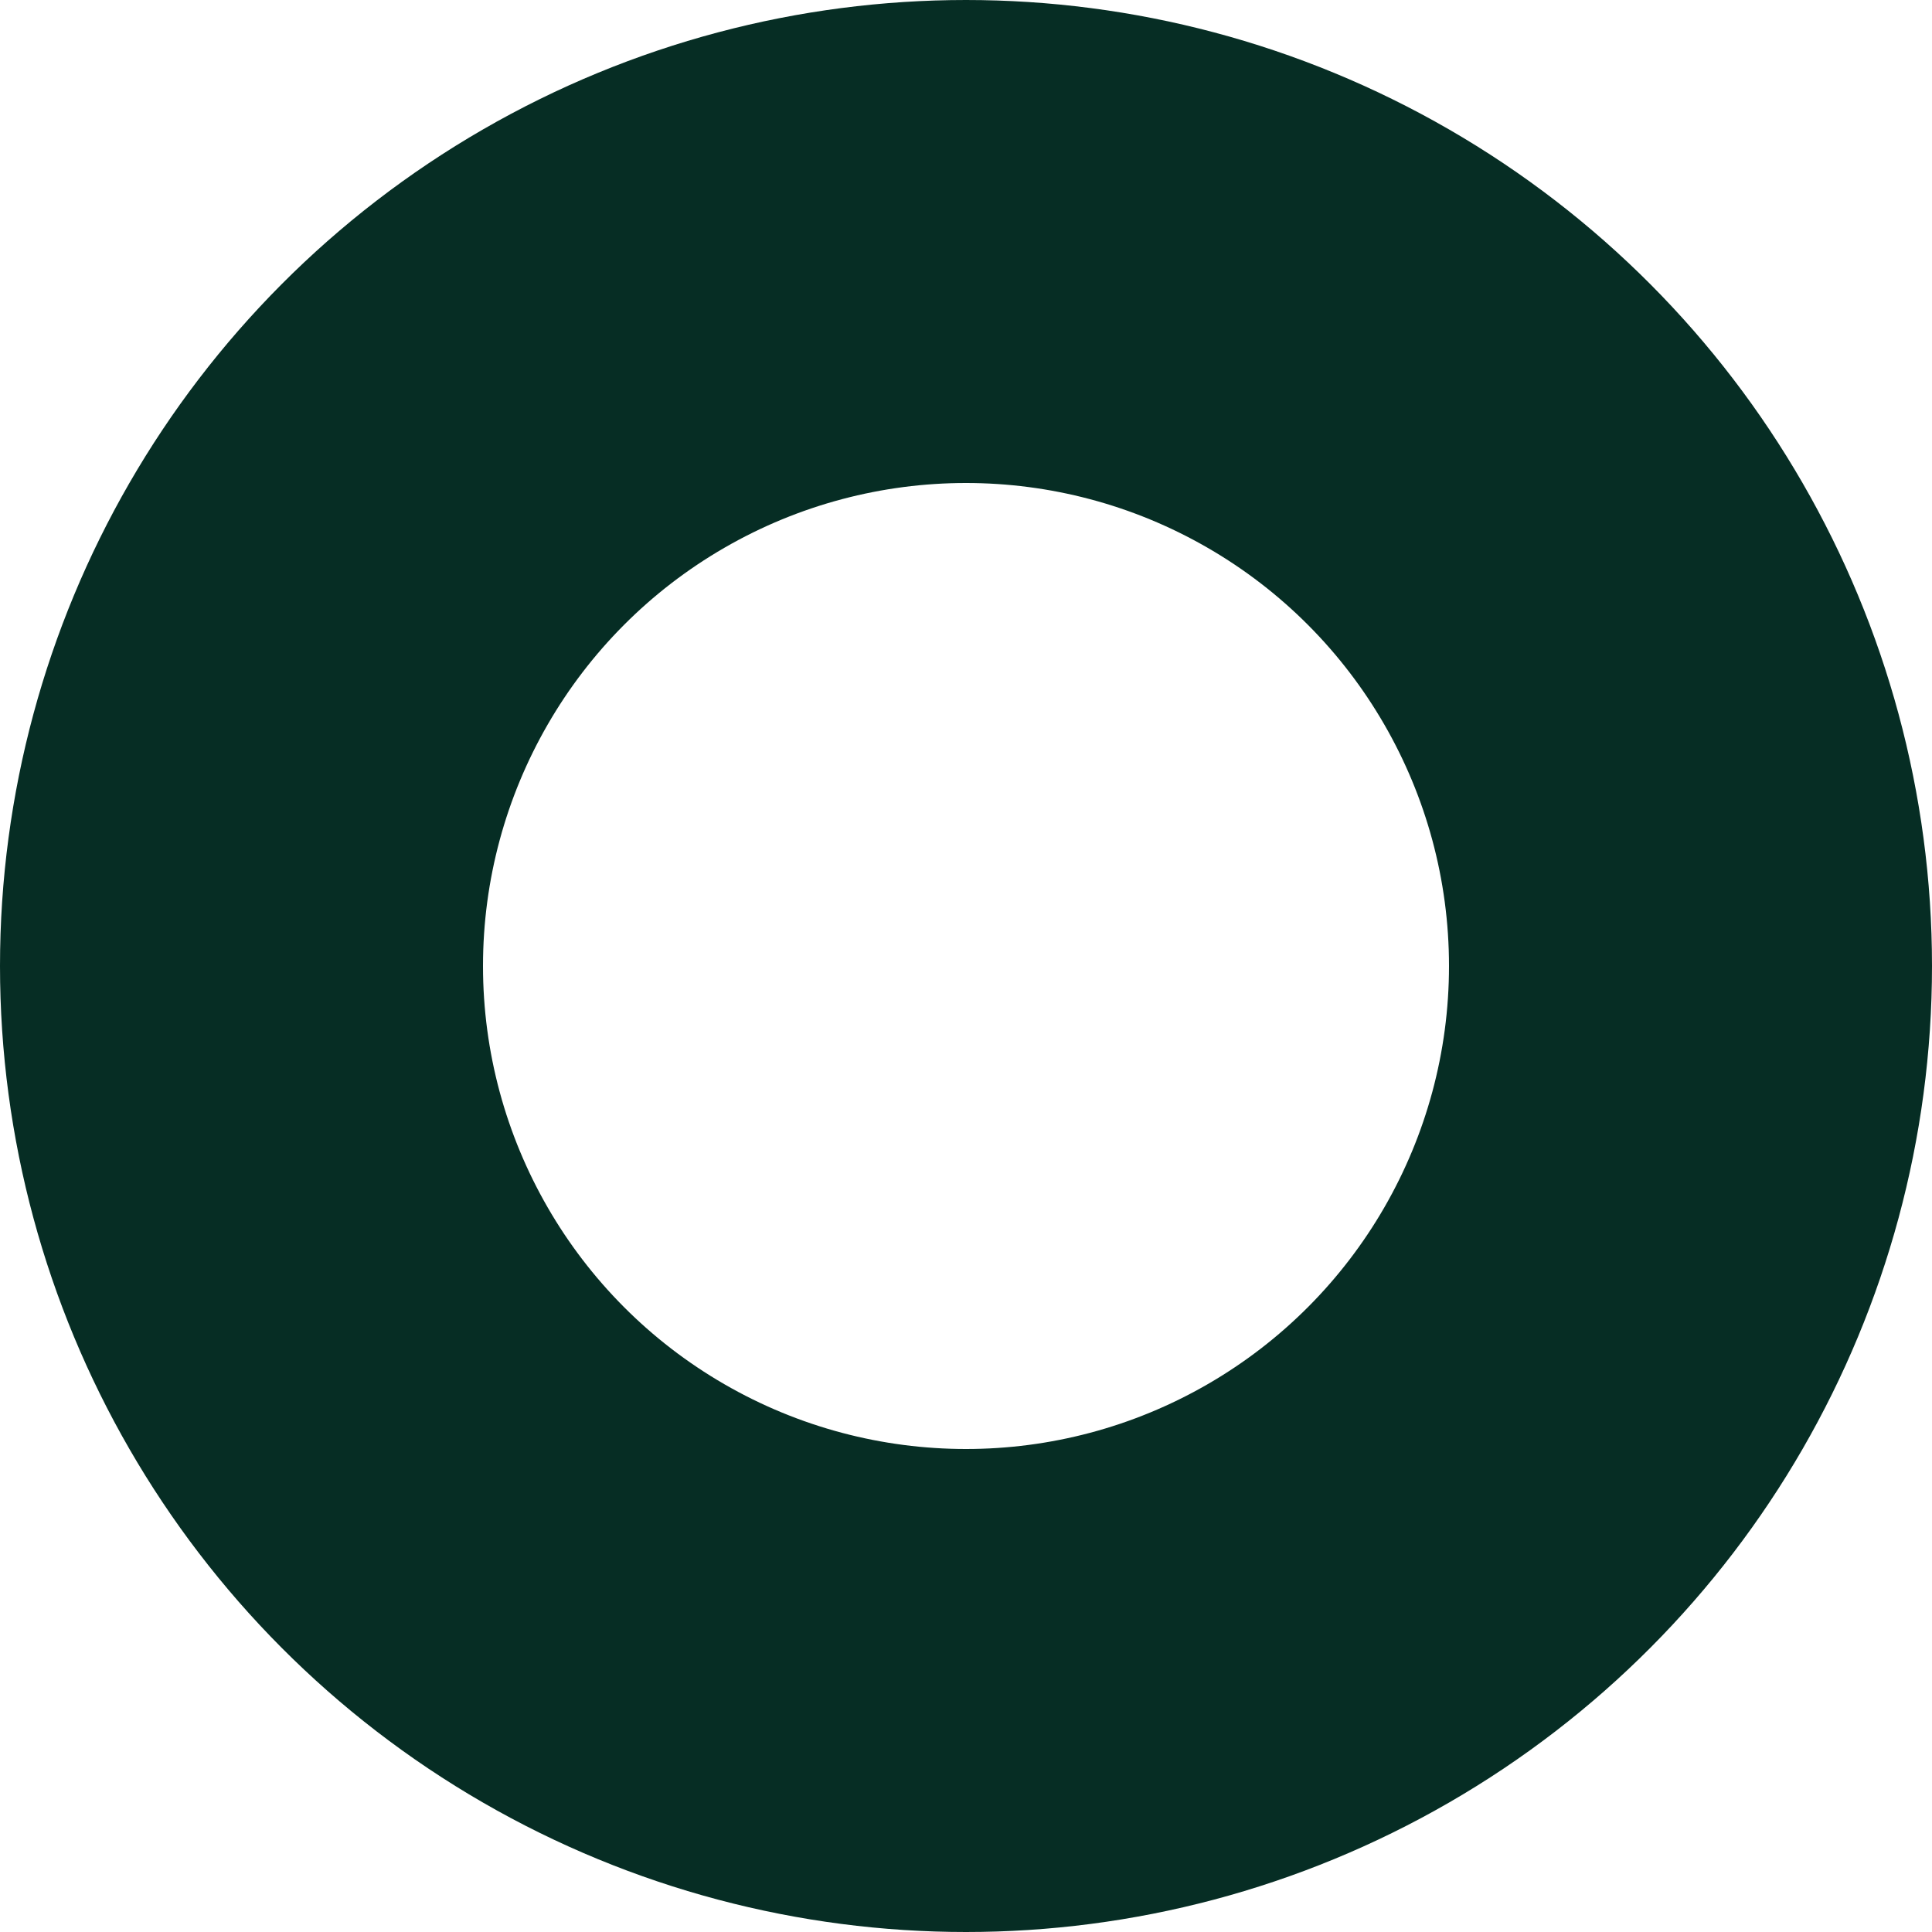 <svg xmlns="http://www.w3.org/2000/svg" width="80" height="80" viewBox="0 0 80 80" fill="none"><g clip-path="url(#clip0_2201_1852)"><circle cx="40" cy="40" r="30" stroke="#062D24" stroke-width="20"></circle></g><defs><clipPath id="clip0_2201_1852"><rect width="80" height="80" fill="white"></rect></clipPath></defs></svg>